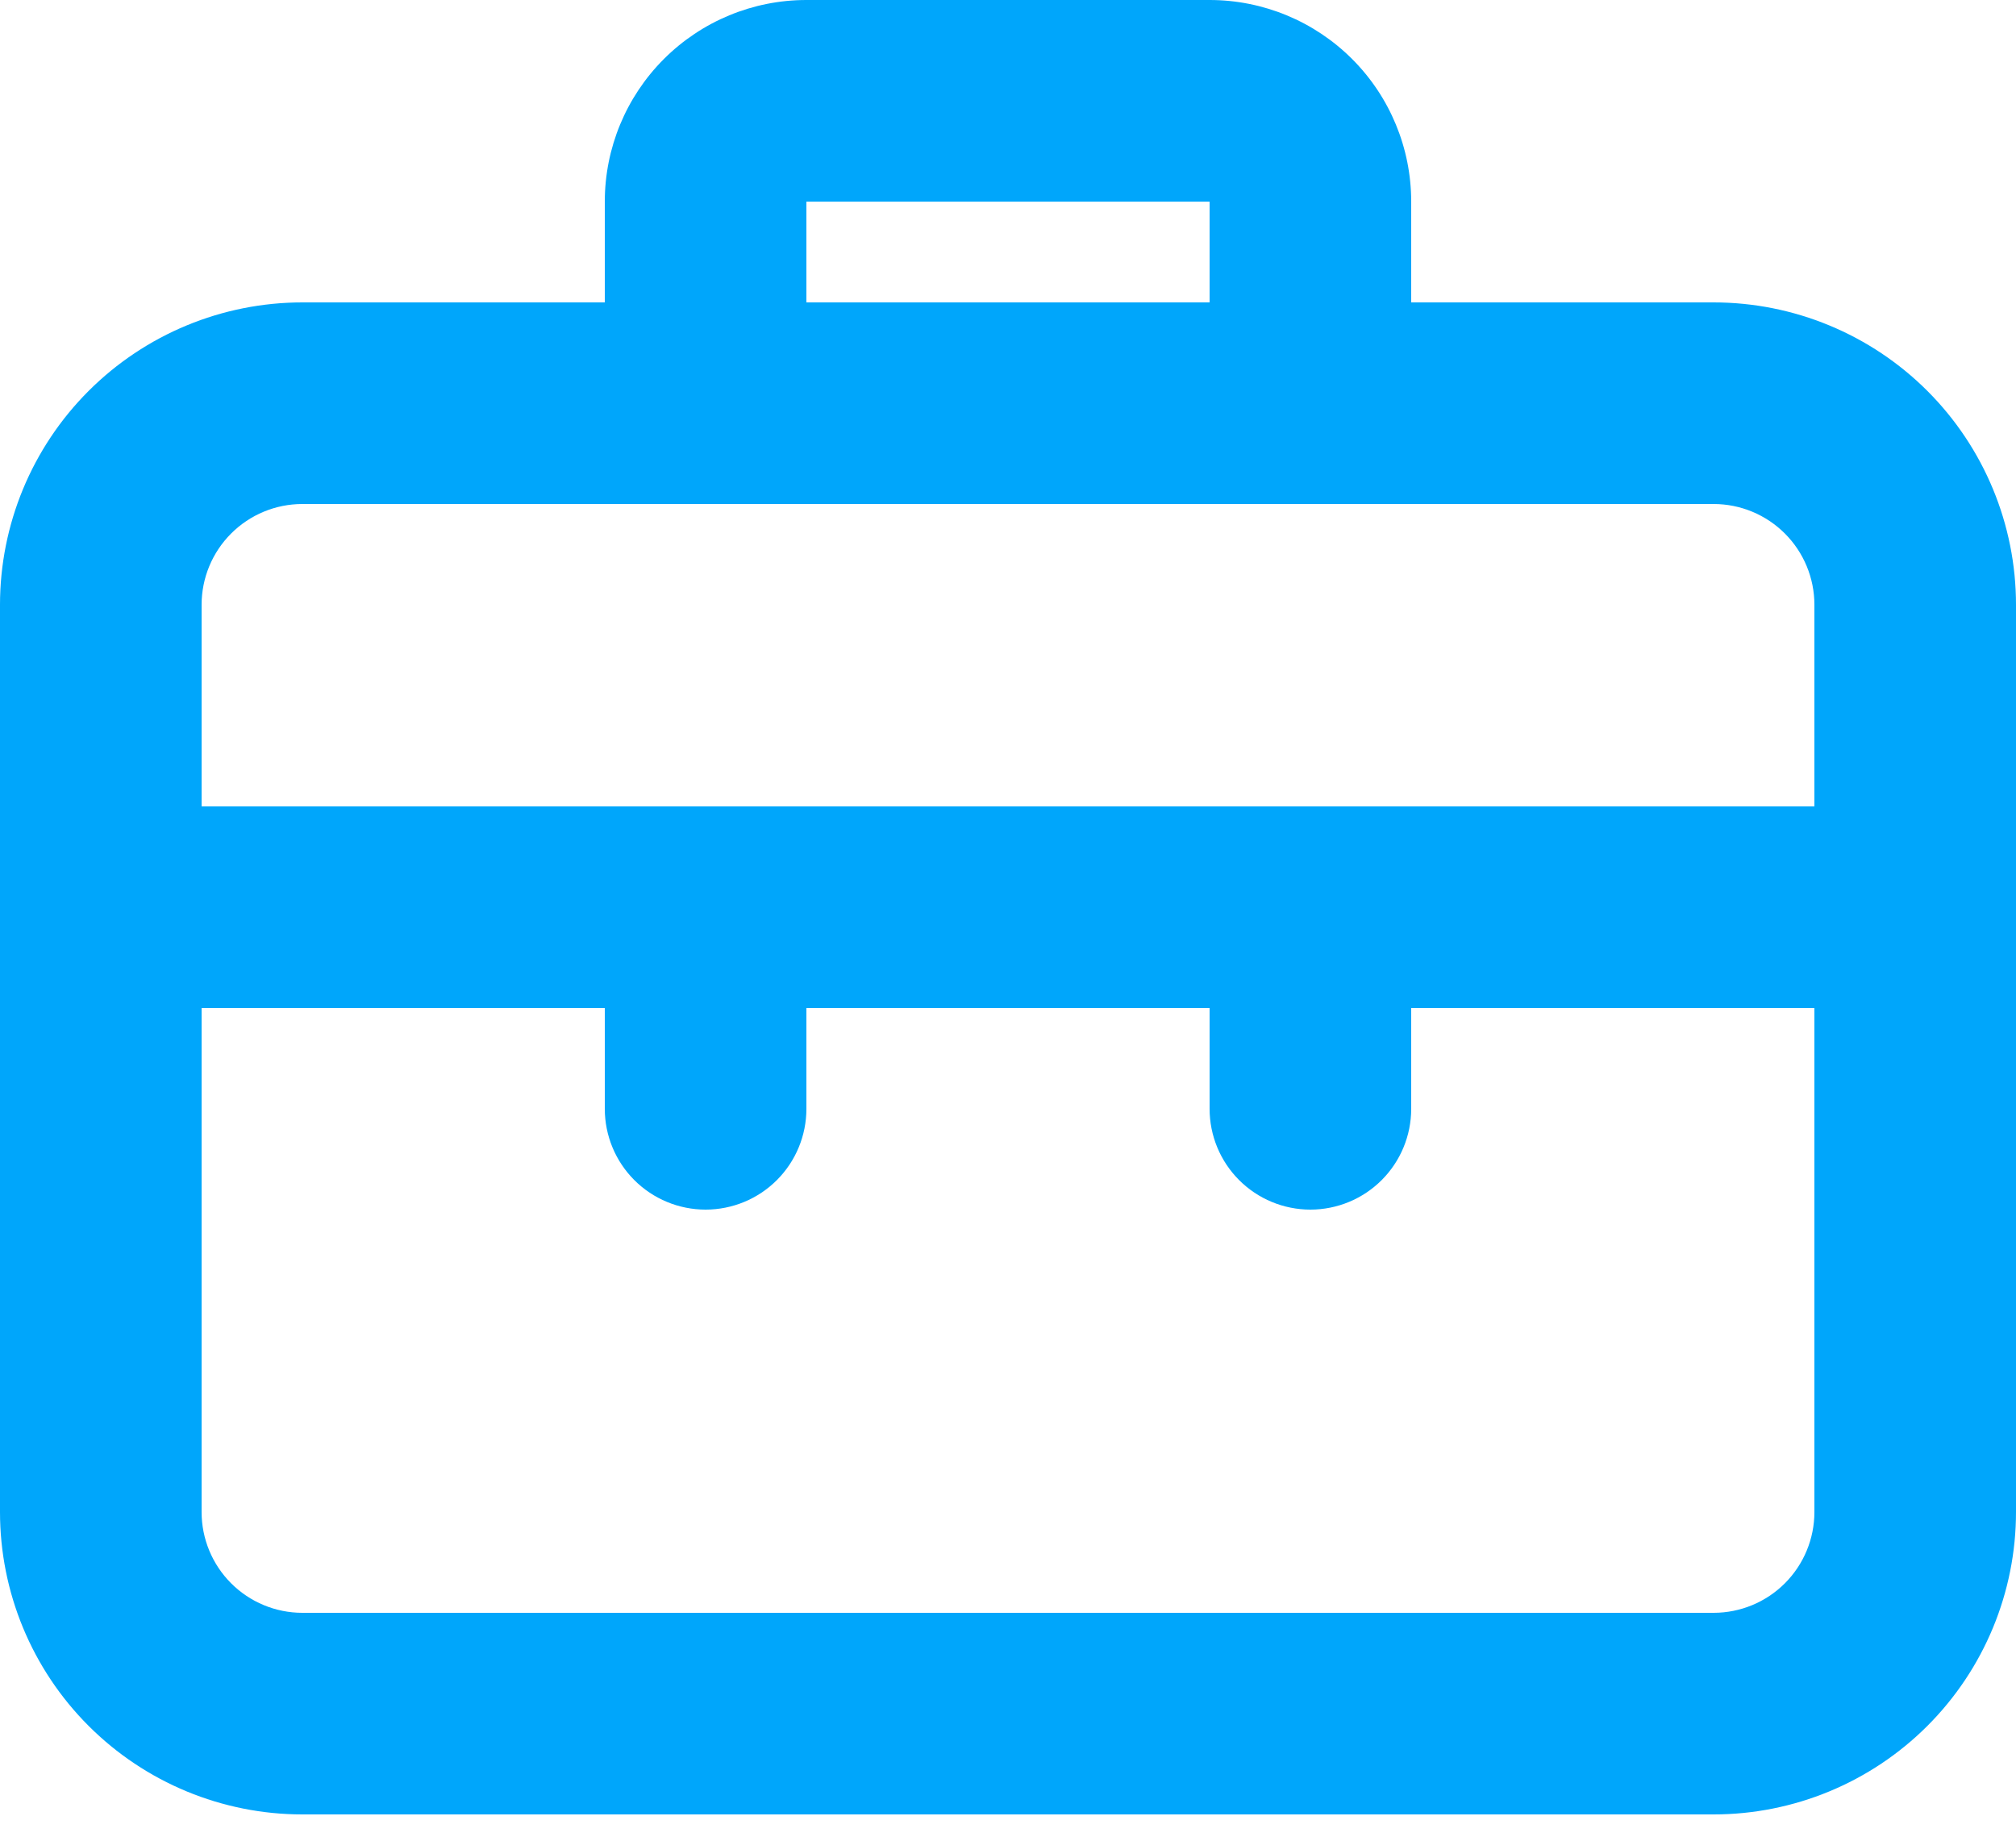 <?xml version="1.0" encoding="utf-8"?>
<svg width="45" height="41" viewBox="0 0 45 41" fill="none" xmlns="http://www.w3.org/2000/svg">
<path d="M38.25 6.75H31.5V4.5C31.5 3.307 31.026 2.162 30.182 1.318C29.338 0.474 28.194 0 27 0H18C16.806 0 15.662 0.474 14.818 1.318C13.974 2.162 13.5 3.307 13.5 4.5V6.75H6.75C4.96 6.75 3.243 7.461 1.977 8.727C0.711 9.993 0 11.71 0 13.5V33.75C0 35.54 0.711 37.257 1.977 38.523C3.243 39.789 4.96 40.5 6.75 40.5H38.25C40.04 40.5 41.757 39.789 43.023 38.523C44.289 37.257 45 35.54 45 33.75V13.5C45 11.71 44.289 9.993 43.023 8.727C41.757 7.461 40.04 6.75 38.25 6.75ZM18 4.5H27V6.75H18V4.5ZM40.5 33.75C40.5 34.347 40.263 34.919 39.841 35.341C39.419 35.763 38.847 36 38.25 36H6.75C6.153 36 5.581 35.763 5.159 35.341C4.737 34.919 4.5 34.347 4.5 33.75V22.5H13.5V24.75C13.5 25.347 13.737 25.919 14.159 26.341C14.581 26.763 15.153 27 15.75 27C16.347 27 16.919 26.763 17.341 26.341C17.763 25.919 18 25.347 18 24.75V22.5H27V24.75C27 25.347 27.237 25.919 27.659 26.341C28.081 26.763 28.653 27 29.25 27C29.847 27 30.419 26.763 30.841 26.341C31.263 25.919 31.5 25.347 31.5 24.75V22.5H40.5V33.75ZM40.5 18H4.5V13.5C4.5 12.903 4.737 12.331 5.159 11.909C5.581 11.487 6.153 11.25 6.75 11.25H38.25C38.847 11.25 39.419 11.487 39.841 11.909C40.263 12.331 40.5 12.903 40.5 13.5V18Z" fill="#00A6FB"/>
</svg>
